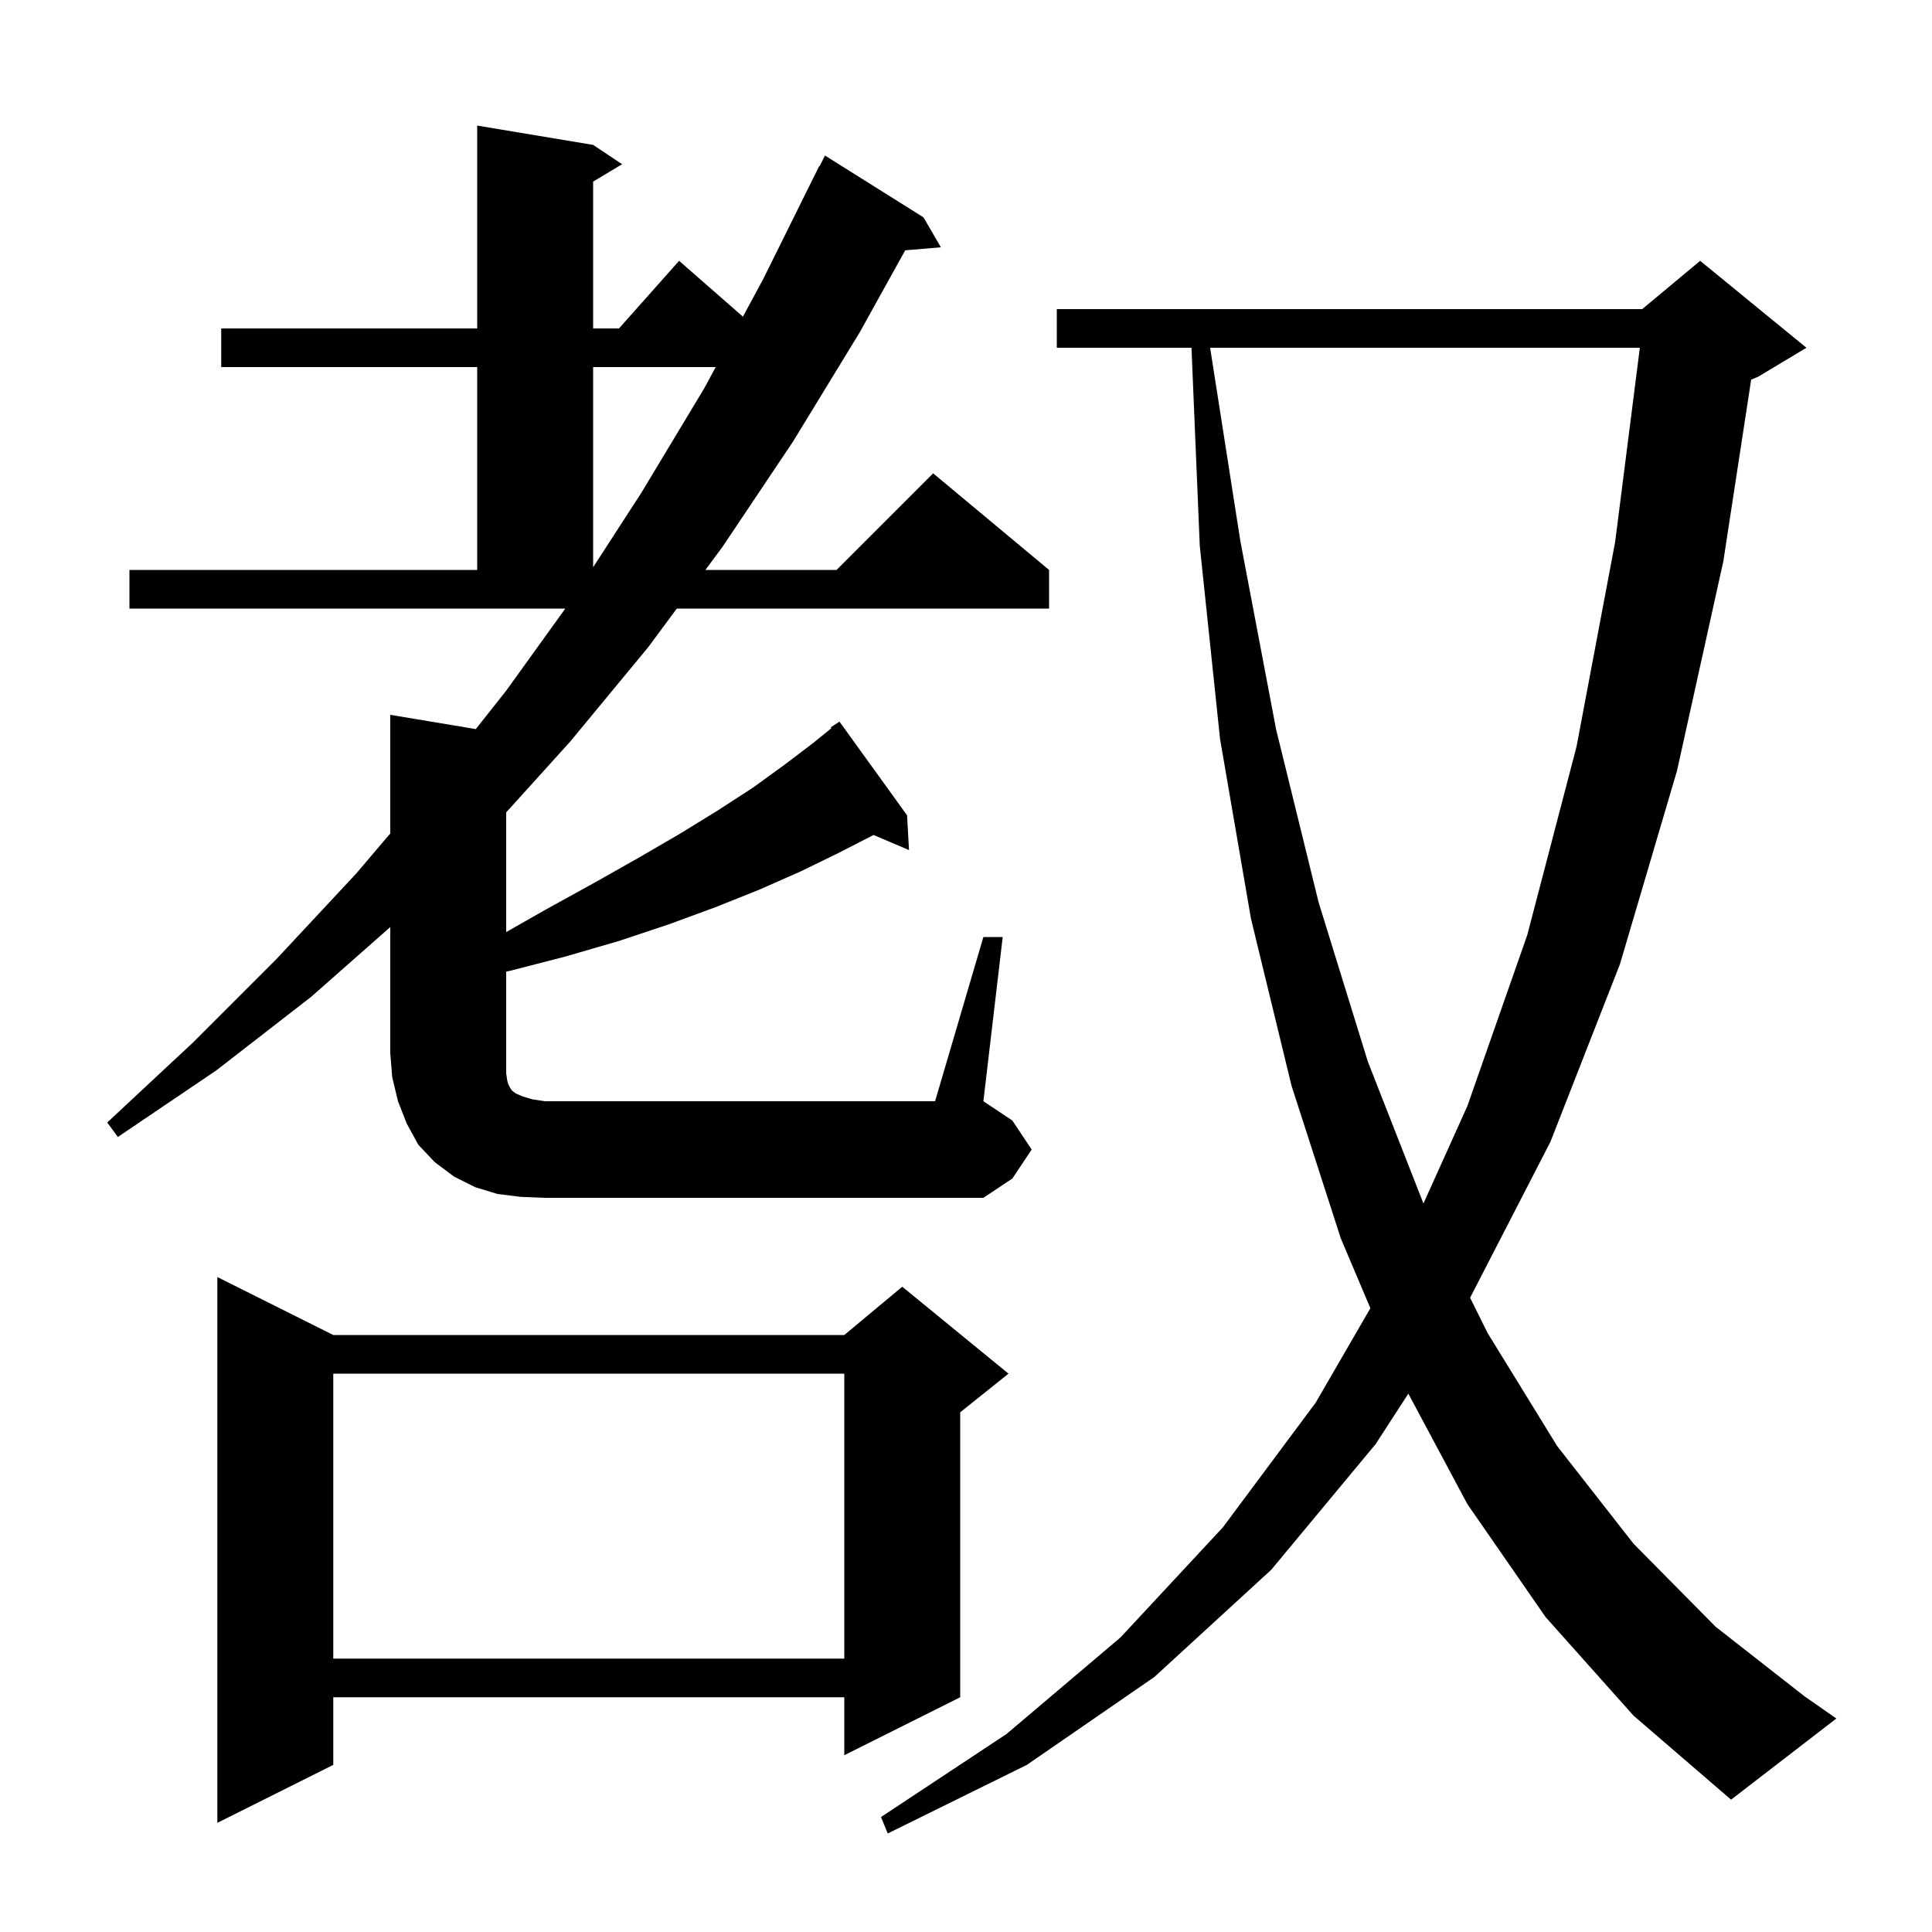 <svg xmlns="http://www.w3.org/2000/svg" xmlns:xlink="http://www.w3.org/1999/xlink" version="1.1" baseProfile="full" viewBox="0 0 200 200" width="200" height="200">
<g fill="black">
<path d="M 160.0 167.4 L 151.9 155.7 L 145.792 144.27 L 142.4 149.5 L 131.6 162.5 L 119.5 173.6 L 106.3 182.7 L 91.9 189.8 L 91.2 188.1 L 104.2 179.5 L 116.0 169.5 L 126.6 158.1 L 136.2 145.2 L 141.862 135.427 L 138.8 128.2 L 133.7 112.4 L 129.5 95.1 L 126.3 76.5 L 124.2 56.5 L 123.342 36.0 L 109.4 36.0 L 109.4 32.0 L 170.0 32.0 L 176.0 27.0 L 187.0 36.0 L 182.0 39.0 L 181.28 39.3 L 178.4 58.1 L 173.6 79.8 L 167.7 99.8 L 160.5 118.2 L 152.185 134.342 L 154.0 138.0 L 161.2 149.7 L 169.1 159.8 L 177.6 168.4 L 186.8 175.6 L 190.1 177.9 L 179.2 186.3 L 169.1 177.6 Z M 34.5 138.2 L 87.4 138.2 L 93.4 133.2 L 104.4 142.2 L 99.4 146.2 L 99.4 175.7 L 87.4 181.7 L 87.4 175.7 L 34.5 175.7 L 34.5 182.7 L 22.5 188.7 L 22.5 132.2 Z M 34.5 142.2 L 34.5 171.7 L 87.4 171.7 L 87.4 142.2 Z M 125.272 36.0 L 128.4 56.0 L 132.1 75.5 L 136.5 93.4 L 141.6 109.9 L 147.355 124.586 L 151.9 114.5 L 158.1 96.8 L 163.2 77.3 L 167.2 56.1 L 169.757 36.0 Z M 53.9 123.9 L 51.5 123.6 L 49.2 122.9 L 47.0 121.8 L 45.0 120.3 L 43.3 118.5 L 42.1 116.3 L 41.2 114.0 L 40.6 111.5 L 40.4 109.0 L 40.4 95.97 L 32.2 103.2 L 22.4 110.8 L 12.2 117.7 L 11.1 116.2 L 20.0 107.9 L 28.6 99.3 L 36.9 90.4 L 40.4 86.28 L 40.4 74.0 L 49.253 75.475 L 52.4 71.5 L 58.52 63.0 L 13.4 63.0 L 13.4 59.0 L 49.4 59.0 L 49.4 38.0 L 22.9 38.0 L 22.9 34.0 L 49.4 34.0 L 49.4 13.0 L 61.4 15.0 L 64.4 17.0 L 61.4 18.8 L 61.4 34.0 L 64.078 34.0 L 70.3 27.0 L 76.906 32.78 L 79.0 28.9 L 84.8 17.2 L 84.84 17.22 L 85.4 16.1 L 95.6 22.5 L 97.4 25.6 L 93.707 25.913 L 89.0 34.4 L 82.1 45.7 L 74.8 56.6 L 73.023 59.0 L 86.6 59.0 L 96.6 49.0 L 108.6 59.0 L 108.6 63.0 L 70.062 63.0 L 67.1 67.0 L 59.0 76.8 L 52.4 84.099 L 52.4 96.488 L 56.6 94.1 L 61.5 91.4 L 66.1 88.8 L 70.4 86.3 L 74.3 83.9 L 78.0 81.5 L 81.3 79.1 L 84.2 76.9 L 86.068 75.378 L 86.0 75.3 L 86.9 74.7 L 93.9 84.4 L 94.1 88.0 L 90.429 86.436 L 86.8 88.3 L 82.9 90.2 L 78.6 92.1 L 74.1 93.9 L 69.2 95.7 L 64.1 97.4 L 58.6 99.0 L 52.8 100.5 L 52.4 100.585 L 52.4 111.1 L 52.5 111.8 L 52.6 112.2 L 52.8 112.6 L 53.0 112.9 L 53.4 113.2 L 54.1 113.5 L 55.1 113.8 L 56.4 114.0 L 96.8 114.0 L 101.8 97.0 L 103.8 97.0 L 101.8 114.0 L 104.8 116.0 L 106.8 119.0 L 104.8 122.0 L 101.8 124.0 L 56.4 124.0 Z M 61.4 38.0 L 61.4 58.721 L 66.4 51.0 L 72.9 40.2 L 74.088 38.0 Z " />
</g>
</svg>
